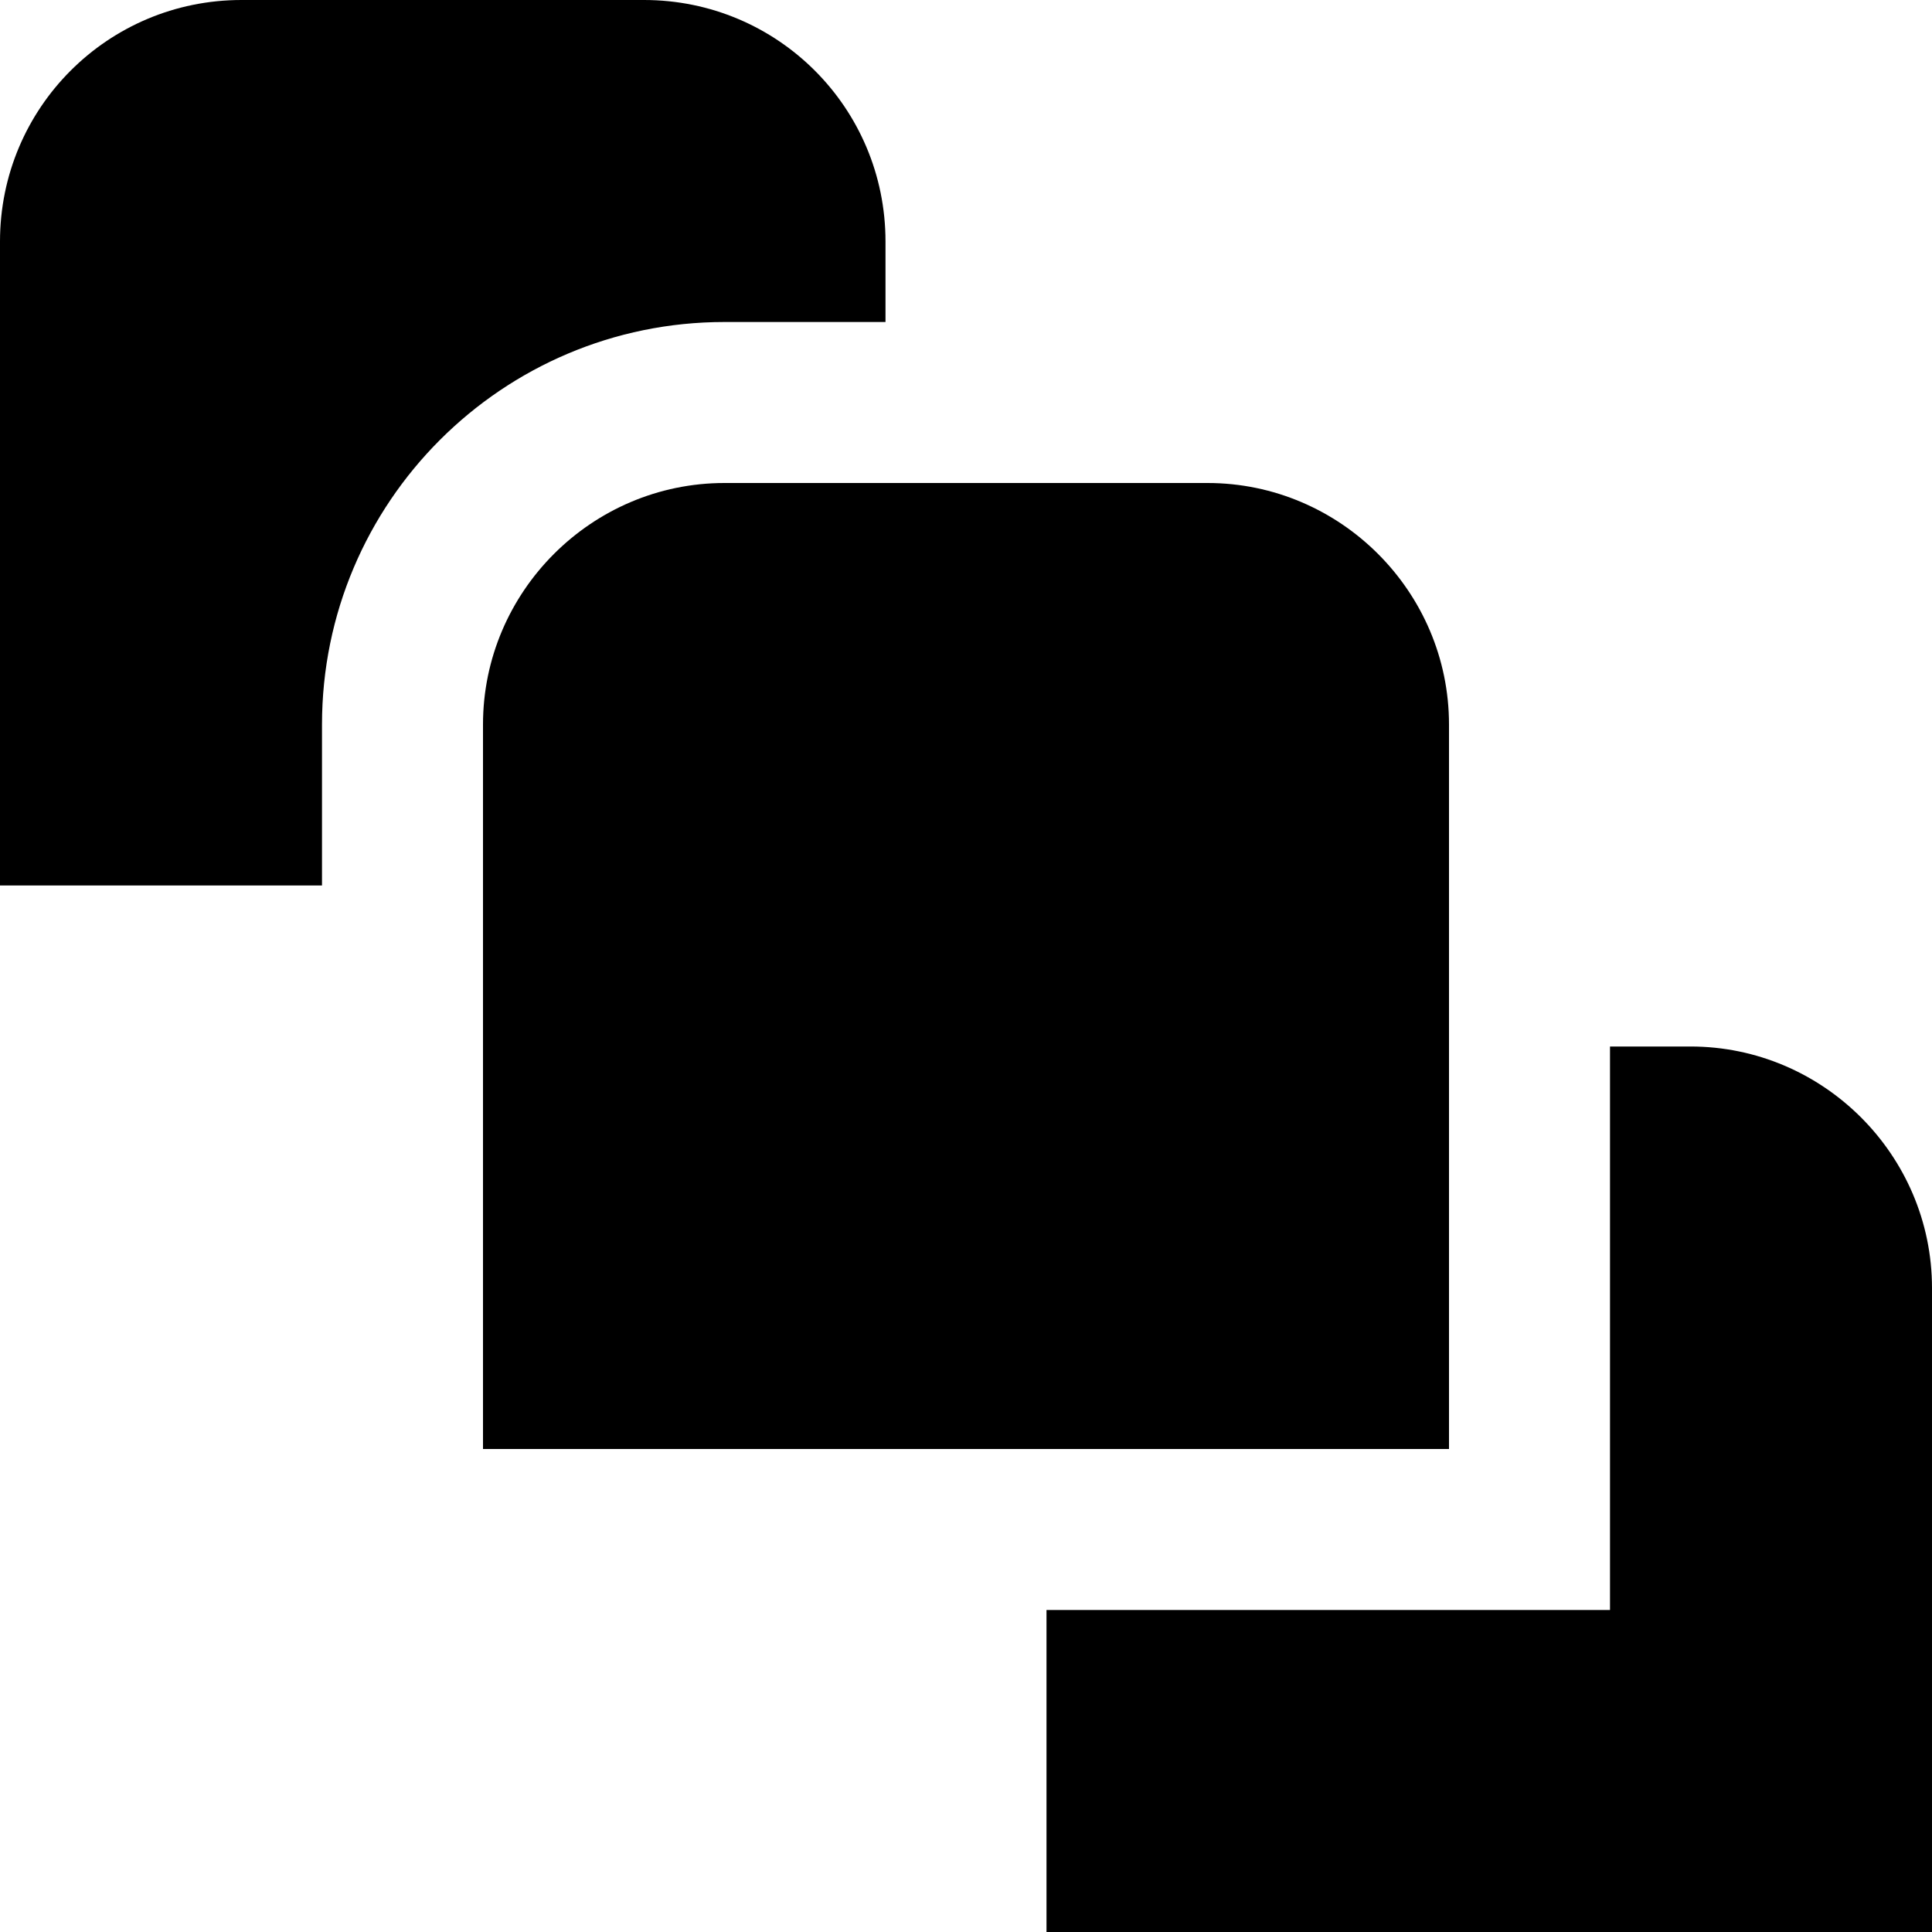<?xml version="1.0" encoding="UTF-8"?>
<svg xmlns="http://www.w3.org/2000/svg" id="Layer_1" data-name="Layer 1" viewBox="0 0 24 24" width="512" height="512"><path d="M18,18H6V9c0-1.65,1.35-3,3-3h6c1.65,0,3,1.35,3,3v9ZM11,3c0-1.66-1.34-3-3-3H3C1.34,0,0,1.34,0,3V11H4v-2c0-2.76,2.24-5,5-5h2v-1Zm10,10h-1v7h-7v4h11v-8c0-1.65-1.35-3-3-3Z"/></svg>
